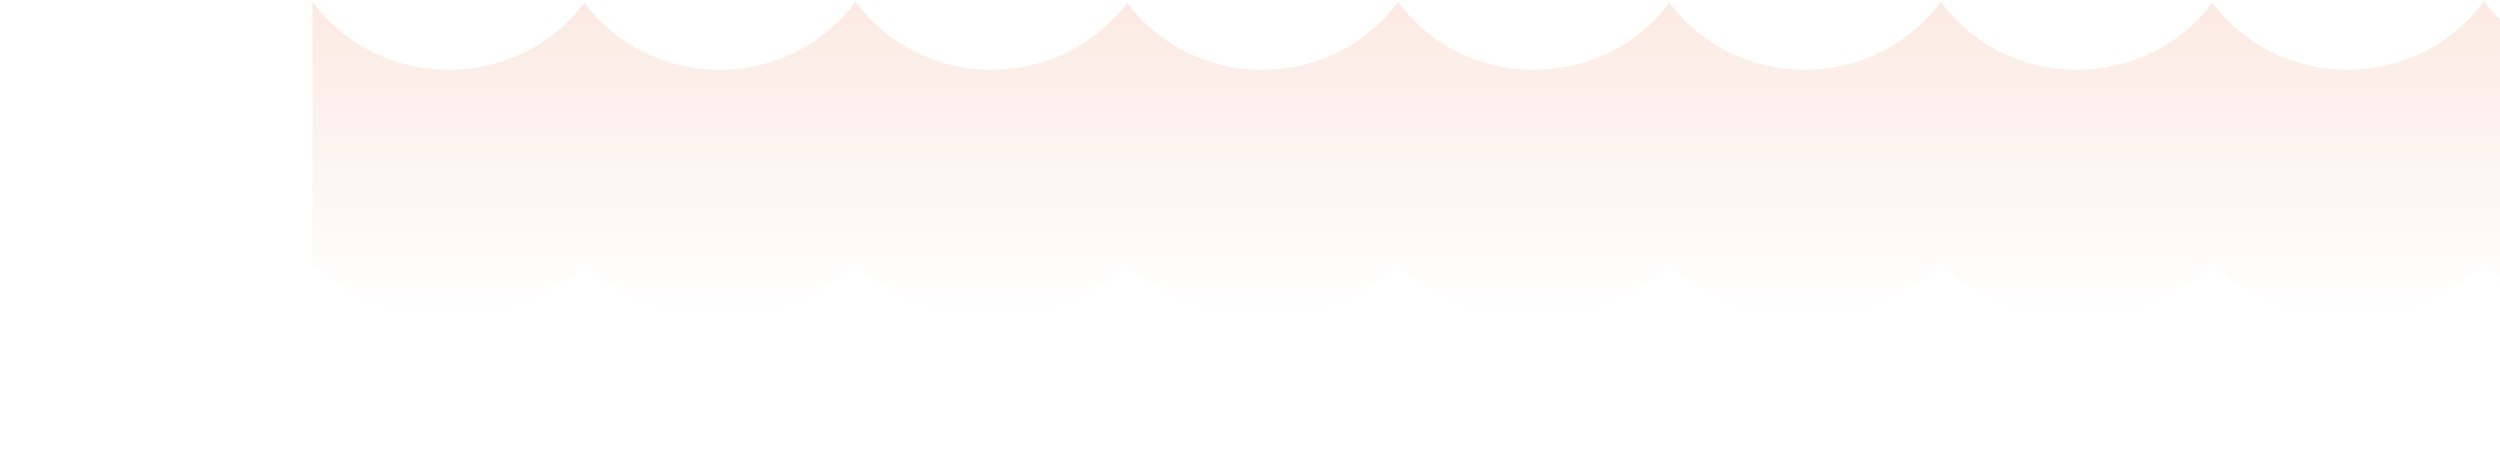 <?xml version="1.0" encoding="UTF-8"?> <svg xmlns="http://www.w3.org/2000/svg" width="1440" height="274" viewBox="0 0 1440 274" fill="none"><g clip-path="url(#clip0_901_17886)"><path d="M10179.9 0.95C10162.5 24.693 10133.9 40.201 10101.4 40.201C10070.6 40.201 10041.6 25.855 10023.5 1.606C10004.7 26.814 9975.25 40.201 9945.4 40.201C9925.32 40.227 9905.72 34.11 9889.22 22.672C9880.74 16.698 9873.26 9.398 9867.1 1.051C9849.67 24.693 9821.13 40.201 9788.75 40.201C9757.88 40.201 9728.93 25.855 9710.85 1.606C9692.05 26.814 9662.6 40.201 9632.75 40.201C9612.69 40.234 9593.1 34.116 9576.62 22.672C9568.17 16.75 9560.73 9.499 9554.6 1.202C9537.12 24.743 9508.63 40.201 9476.35 40.201C9445.48 40.201 9416.48 25.855 9398.4 1.606C9379.61 26.814 9350.16 40.201 9320.35 40.201C9300.29 40.234 9280.7 34.116 9264.23 22.672C9255.71 16.713 9248.22 9.411 9242.05 1.051C9224.62 24.693 9196.08 40.201 9163.7 40.201C9132.83 40.201 9103.83 25.855 9085.75 1.606C9066.96 26.814 9037.56 40.201 9007.7 40.201C8987.62 40.242 8968.02 34.124 8951.53 22.672C8942.96 16.719 8935.45 9.377 8929.3 0.95C8929.25 0.848 8929.15 0.747 8929.1 0.646C8929.04 0.748 8928.94 0.848 8928.89 0.95C8911.47 24.693 8882.87 40.201 8850.49 40.201C8819.62 40.201 8790.63 25.855 8772.54 1.606C8753.75 26.814 8724.3 40.201 8694.44 40.201C8674.38 40.234 8654.79 34.116 8638.32 22.672C8629.81 16.713 8622.32 9.411 8616.14 1.051C8598.71 24.693 8570.17 40.201 8537.79 40.201C8506.98 40.201 8477.98 25.855 8459.89 1.606C8441.1 26.814 8411.7 40.201 8381.84 40.201C8361.77 40.234 8342.16 34.117 8325.67 22.672C8317.22 16.749 8309.78 9.499 8303.64 1.202C8286.17 24.743 8257.68 40.201 8225.39 40.201C8194.53 40.201 8165.53 25.855 8147.45 1.606C8128.65 26.814 8099.3 40.201 8069.45 40.201C8049.37 40.234 8029.77 34.117 8013.27 22.672C8004.76 16.713 7997.27 9.411 7991.1 1.051C7973.67 24.693 7945.13 40.201 7912.79 40.201C7881.88 40.201 7852.88 25.855 7834.8 1.606C7816 26.814 7786.6 40.201 7756.75 40.201C7736.68 40.241 7717.09 34.123 7700.62 22.672C7692.09 16.678 7684.58 9.342 7678.4 0.95C7678.4 0.899 7678.34 0.899 7678.34 0.848C7678.34 0.899 7678.29 0.899 7678.24 0.95C7660.82 24.693 7632.27 40.201 7599.89 40.201C7568.98 40.201 7539.98 25.855 7521.94 1.606C7503.15 26.814 7473.7 40.201 7443.84 40.201C7423.77 40.234 7404.16 34.117 7387.67 22.672C7379.16 16.725 7371.68 9.421 7365.54 1.051C7348.11 24.693 7319.57 40.201 7287.24 40.201C7256.38 40.201 7227.33 25.855 7209.29 1.606C7190.5 26.814 7161.05 40.201 7131.19 40.201C7111.12 40.227 7091.52 34.11 7075.02 22.672C7066.58 16.736 7059.14 9.488 7052.99 1.202C7035.57 24.743 7007.07 40.201 6974.79 40.201C6943.93 40.201 6914.88 25.855 6896.85 1.606C6878.1 26.814 6848.65 40.201 6818.8 40.201C6798.72 40.227 6779.12 34.11 6762.62 22.672C6754.14 16.698 6746.66 9.398 6740.5 1.051C6723.07 24.693 6694.52 40.201 6662.14 40.201C6631.28 40.201 6602.28 25.855 6584.2 1.606C6565.4 26.814 6535.95 40.201 6506.1 40.201C6486.05 40.234 6466.48 34.115 6450.02 22.672C6441.46 16.719 6433.94 9.377 6427.8 0.95C6427.74 0.848 6427.64 0.747 6427.59 0.646C6427.54 0.748 6427.44 0.848 6427.39 0.95C6409.91 24.693 6381.32 40.201 6348.94 40.201C6318.07 40.201 6289.03 25.855 6270.99 1.606C6252.2 26.814 6222.75 40.201 6192.89 40.201C6172.82 40.227 6153.21 34.11 6136.72 22.672C6128.23 16.698 6120.76 9.398 6114.59 1.051C6097.16 24.693 6068.67 40.201 6036.29 40.201C6005.42 40.201 5976.43 25.855 5958.34 1.606C5939.55 26.814 5910.1 40.201 5880.24 40.201C5860.18 40.234 5840.59 34.116 5824.12 22.672C5815.67 16.75 5808.23 9.499 5802.09 1.202C5784.61 24.743 5756.12 40.201 5723.84 40.201C5692.97 40.201 5664.03 25.855 5645.94 1.606C5627.15 26.814 5597.7 40.201 5567.84 40.201C5547.78 40.234 5528.19 34.116 5511.72 22.672C5503.21 16.713 5495.72 9.411 5489.54 1.051C5472.11 24.693 5443.57 40.201 5411.19 40.201C5380.32 40.201 5351.33 25.855 5333.24 1.606C5314.45 26.814 5285.05 40.201 5255.19 40.201C5240.83 40.294 5226.62 37.181 5213.61 31.09C5200.6 24.999 5189.11 16.083 5179.97 4.991C5162.34 26.41 5135.22 40.201 5104.7 40.201C5073.79 40.201 5044.79 25.855 5026.71 1.606C5007.91 26.814 4978.51 40.201 4948.66 40.201C4928.58 40.234 4908.98 34.117 4892.48 22.672C4883.97 16.725 4876.5 9.421 4870.36 1.051C4852.93 24.693 4824.38 40.201 4792.05 40.201C4761.14 40.201 4732.14 25.855 4714.06 1.606C4695.26 26.814 4665.86 40.201 4636.01 40.201C4615.93 40.234 4596.33 34.117 4579.83 22.672C4571.38 16.75 4563.94 9.499 4557.81 1.202C4540.38 24.743 4511.89 40.201 4479.61 40.201C4448.69 40.201 4419.74 25.855 4401.66 1.606C4382.87 26.814 4353.47 40.201 4323.61 40.201C4303.53 40.234 4283.93 34.117 4267.44 22.672C4258.93 16.725 4251.45 9.421 4245.31 1.051C4227.88 24.693 4199.29 40.201 4166.96 40.201C4136.09 40.201 4107.04 25.855 4089.01 1.606C4070.22 26.814 4040.76 40.201 4010.96 40.201C3990.88 40.234 3971.28 34.117 3954.78 22.672C3946.24 16.692 3938.73 9.354 3932.56 0.95C3932.51 0.848 3932.41 0.747 3932.35 0.646C3932.3 0.748 3932.2 0.848 3932.15 0.95C3914.72 24.693 3886.13 40.201 3853.75 40.201C3822.83 40.201 3793.84 25.855 3775.75 1.606C3756.96 26.814 3727.56 40.201 3697.7 40.201C3677.63 40.234 3658.02 34.117 3641.53 22.672C3633.03 16.724 3625.58 9.42 3619.45 1.051C3602.02 24.693 3573.43 40.201 3541.1 40.201C3510.23 40.201 3481.19 25.855 3463.15 1.606C3444.36 26.814 3414.91 40.201 3385.05 40.201C3364.98 40.235 3345.37 34.117 3328.88 22.672C3320.44 16.736 3313 9.488 3306.85 1.202C3289.42 24.743 3260.93 40.201 3228.65 40.201C3197.84 40.201 3168.79 25.855 3150.76 1.606C3131.96 26.814 3102.51 40.201 3072.66 40.201C3052.58 40.234 3032.98 34.117 3016.48 22.672C3007.97 16.725 3000.5 9.421 2994.35 1.051C2976.93 24.693 2948.38 40.201 2916 40.201C2885.14 40.201 2856.14 25.855 2838.06 1.606C2819.26 26.814 2789.86 40.201 2760.01 40.201C2739.93 40.227 2720.33 34.11 2703.83 22.672C2695.31 16.677 2687.82 9.341 2681.65 0.95C2681.65 0.899 2681.6 0.899 2681.6 0.848C2681.6 0.899 2681.55 0.899 2681.5 0.95C2664.07 24.693 2635.48 40.201 2603.1 40.201C2572.23 40.201 2543.24 25.855 2525.15 1.606C2506.36 26.814 2476.96 40.201 2447.1 40.201C2427.04 40.242 2407.45 34.123 2390.98 22.672C2382.47 16.713 2374.98 9.411 2368.8 1.051C2351.37 24.693 2322.83 40.201 2290.5 40.201C2259.58 40.201 2230.59 25.855 2212.5 1.606C2193.71 26.814 2164.31 40.201 2134.45 40.201C2114.38 40.235 2094.77 34.117 2078.28 22.672C2069.83 16.75 2062.39 9.499 2056.25 1.202C2038.82 24.743 2010.33 40.201 1978.1 40.201C1947.19 40.201 1918.19 25.855 1900.11 1.606C1881.31 26.814 1851.91 40.201 1822.06 40.201C1801.98 40.235 1782.38 34.117 1765.88 22.672C1757.37 16.725 1749.9 9.421 1743.75 1.051C1726.28 24.693 1697.73 40.201 1665.4 40.201C1634.49 40.201 1605.49 25.855 1587.45 1.606C1568.66 26.814 1539.26 40.201 1509.41 40.201C1489.33 40.235 1469.73 34.117 1453.23 22.672C1444.69 16.692 1437.18 9.354 1431 0.95C1430.95 0.848 1430.85 0.747 1430.8 0.646C1430.75 0.748 1430.65 0.848 1430.6 0.95C1413.17 24.693 1384.58 40.201 1352.2 40.201C1321.28 40.201 1292.28 25.855 1274.2 1.606C1255.41 26.814 1226.01 40.201 1196.15 40.201C1176.09 40.227 1156.5 34.109 1140.03 22.672C1131.52 16.725 1124.04 9.421 1117.9 1.051C1100.42 24.693 1071.88 40.201 1039.55 40.201C1008.63 40.201 979.634 25.855 961.549 1.606C942.757 26.814 913.356 40.201 883.5 40.201C863.424 40.234 843.82 34.117 827.326 22.672C818.874 16.75 811.436 9.499 805.3 1.202C787.872 24.743 759.43 40.201 727.15 40.201C696.234 40.201 667.237 25.855 649.152 1.606C630.36 26.814 600.959 40.201 571.103 40.201C551.027 40.234 531.423 34.117 514.928 22.672C506.419 16.725 498.943 9.421 492.802 1.051C475.373 24.693 446.781 40.201 414.45 40.201C383.533 40.201 354.587 25.855 336.553 1.606C317.71 26.814 288.309 40.201 258.453 40.201C238.377 40.235 218.772 34.117 202.278 22.672C193.715 16.732 186.217 9.388 180.101 0.95H180V151.482C184.17 155.53 188.664 159.23 193.437 162.545C212.509 175.831 235.21 182.921 258.453 182.851C287.803 182.851 315.891 171.586 336.552 151.985C357.163 171.586 385.15 182.851 414.449 182.851C443.901 182.851 472.039 171.434 492.751 151.581C496.893 155.589 501.353 159.255 506.087 162.543C525.132 175.829 547.612 182.851 571.103 182.851C600.453 182.851 628.54 171.586 649.151 151.985C669.813 171.586 697.799 182.851 727.15 182.851C756.551 182.851 784.587 171.485 805.249 151.682C809.382 155.63 813.806 159.26 818.484 162.543C837.53 175.829 860.01 182.851 883.5 182.851C912.85 182.851 940.938 171.586 961.549 151.985C982.21 171.586 1010.2 182.851 1039.55 182.851C1069 182.851 1097.14 171.434 1117.85 151.581C1121.98 155.576 1126.43 159.242 1131.13 162.543C1150.21 175.823 1172.91 182.913 1196.15 182.851C1225.5 182.851 1253.59 171.586 1274.2 151.985C1294.86 171.586 1322.85 182.851 1352.2 182.851C1381.85 182.851 1410.09 171.333 1430.8 151.328C1435.02 155.432 1439.56 159.183 1444.39 162.543C1463.44 175.829 1485.92 182.851 1509.41 182.851C1538.76 182.851 1566.84 43.586 1587.45 23.985C1608.07 43.586 1636.05 182.851 1665.4 182.851C1694.85 182.851 1722.99 43.434 1743.7 23.581C1747.84 27.576 1752.28 31.241 1756.99 34.543C1776.08 47.83 1798.8 54.921 1822.06 54.851C1851.41 54.851 1879.49 43.586 1900.1 23.985C1920.77 43.586 1948.75 54.851 1978.1 54.851C2007.45 54.851 2035.54 43.485 2056.2 23.682C2060.32 27.642 2064.75 31.273 2069.44 34.543C2088.48 47.829 2110.96 54.851 2134.45 54.851C2163.8 54.851 2191.89 43.586 2212.5 23.985C2233.16 43.586 2261.15 54.851 2290.5 54.851C2319.95 54.851 2348.09 43.434 2368.8 23.581C2372.94 27.576 2377.38 31.241 2382.09 34.543C2401.16 47.83 2423.86 54.92 2447.1 54.851C2476.45 54.851 2504.49 43.586 2525.15 23.985C2545.81 43.586 2573.8 54.851 2603.1 54.851C2632.65 54.851 2660.84 43.383 2681.55 23.48C2685.73 27.521 2690.22 31.221 2694.99 34.543C2714.06 47.823 2736.76 54.913 2760 54.851C2789.41 54.851 2817.39 43.586 2838.05 23.985C2858.66 43.586 2886.7 54.851 2916 54.851C2945.5 54.851 2973.64 43.434 2994.3 23.581C2998.45 27.589 3002.91 31.255 3007.64 34.543C3026.71 47.823 3049.41 54.913 3072.65 54.851C3102.01 54.851 3130.09 43.586 3150.75 23.985C3171.37 43.586 3199.4 54.851 3228.65 54.851C3258.05 54.851 3286.14 43.485 3306.85 23.682C3310.96 27.641 3315.36 31.273 3320.04 34.543C3339.11 47.823 3361.81 54.913 3385.05 54.851C3414.4 54.851 3442.49 43.586 3463.15 23.985C3483.76 43.586 3511.8 54.851 3541.1 54.851C3570.6 54.851 3598.74 43.434 3619.4 23.581C3623.53 27.588 3627.97 31.254 3632.69 34.543C3651.76 47.83 3674.46 54.92 3697.7 54.851C3727.05 54.851 3755.14 43.586 3775.8 23.985C3796.41 43.586 3824.45 54.851 3853.75 54.851C3883.4 54.851 3911.64 43.334 3932.35 23.328C3936.57 27.432 3941.11 31.183 3945.94 34.543C3965.02 47.823 3987.72 54.913 4010.96 54.851C4040.26 54.851 4068.35 43.586 4089.01 23.985C4109.62 43.586 4137.65 54.851 4166.95 54.851C4196.46 54.851 4224.6 43.434 4245.26 23.581C4249.4 27.589 4253.86 31.255 4258.59 34.543C4277.64 47.829 4300.12 54.851 4323.61 54.851C4352.96 54.851 4381.05 43.586 4401.71 23.985C4422.32 43.586 4450.31 54.851 4479.6 54.851C4509.01 54.851 4537.09 43.485 4557.75 23.682C4561.89 27.63 4566.31 31.26 4570.99 34.543C4590.04 47.829 4612.52 54.851 4636.01 54.851C4665.36 54.851 4693.44 43.586 4714.1 23.985C4734.72 43.586 4762.75 54.851 4792.05 54.851C4821.5 54.851 4849.59 43.434 4870.3 23.581C4874.45 27.589 4878.91 31.255 4883.64 34.543C4902.68 47.829 4925.17 54.851 4948.66 54.851C4978.01 54.851 5006.09 43.586 5026.7 23.985C5047.37 43.586 5075.35 54.851 5104.7 54.851C5132.94 54.851 5159.56 44.647 5179.97 26.41C5200.62 44.946 5227.45 55.091 5255.19 54.851C5284.54 54.851 5312.58 43.586 5333.24 23.985C5353.9 43.586 5381.89 54.851 5411.19 54.851C5440.69 54.851 5468.83 43.434 5489.54 23.581C5493.66 27.6 5498.1 31.267 5502.83 34.543C5521.9 47.823 5544.6 54.913 5567.84 54.851C5597.24 54.851 5625.28 43.586 5645.94 23.985C5666.55 43.586 5694.54 54.851 5723.84 54.851C5753.24 54.851 5781.33 43.485 5802.04 23.682C5806.15 27.641 5810.55 31.273 5815.22 34.543C5834.3 47.823 5857 54.913 5880.24 54.851C5909.64 54.851 5937.68 43.586 5958.34 23.985C5978.95 43.586 6006.99 54.851 6036.29 54.851C6065.79 54.851 6093.88 43.434 6114.54 23.581C6118.68 27.589 6123.14 31.255 6127.88 34.543C6146.95 47.823 6169.65 54.913 6192.89 54.851C6222.29 54.851 6250.33 43.586 6270.99 23.985C6291.6 43.586 6319.64 54.851 6348.94 54.851C6378.59 54.851 6406.83 43.334 6427.54 23.328C6431.76 27.432 6436.3 31.183 6441.13 34.543C6460.19 47.822 6482.87 54.913 6506.1 54.851C6535.5 54.851 6563.54 43.586 6584.2 23.985C6604.81 43.586 6632.84 54.851 6662.15 54.851C6691.65 54.851 6719.78 43.434 6740.45 23.581C6744.59 27.589 6749.05 31.255 6753.78 34.543C6772.86 47.823 6795.56 54.913 6818.8 54.851C6848.2 54.851 6876.24 43.586 6896.85 23.985C6917.46 43.586 6945.49 54.851 6974.79 54.851C7004.2 54.851 7032.28 43.485 7053 23.682C7057.1 27.641 7061.51 31.273 7066.18 34.543C7085.25 47.823 7107.95 54.913 7131.19 54.851C7160.6 54.851 7188.63 43.586 7209.29 23.985C7229.91 43.586 7257.94 54.851 7287.24 54.851C7316.69 54.851 7344.83 43.434 7365.49 23.581C7369.64 27.589 7374.1 31.255 7378.83 34.543C7397.91 47.823 7420.6 54.913 7443.85 54.851C7473.2 54.851 7501.28 43.586 7521.94 23.985C7542.56 43.586 7570.59 54.851 7599.89 54.851C7629.45 54.851 7657.63 43.383 7678.34 23.48C7682.51 27.533 7687 31.233 7691.78 34.543C7710.78 47.829 7733.25 54.851 7756.75 54.851C7786.1 54.851 7814.18 43.586 7834.8 23.985C7855.46 43.586 7883.44 54.851 7912.79 54.851C7942.25 54.851 7970.38 43.434 7991.1 23.581C7995.23 27.576 7999.67 31.241 8004.38 34.543C8023.47 47.831 8046.19 54.921 8069.45 54.851C8098.8 54.851 8126.78 43.586 8147.45 23.985C8168.11 43.586 8196.09 54.851 8225.39 54.851C8254.84 54.851 8282.93 43.485 8303.59 23.682C8324.61 43.883 8352.69 55.069 8381.84 54.851C8411.2 54.851 8439.23 43.586 8459.89 23.985C8480.55 43.586 8508.54 54.851 8537.79 54.851C8567.29 54.851 8595.43 43.434 8616.14 23.581C8620.26 27.6 8624.7 31.267 8629.43 34.543C8648.5 47.823 8671.2 54.913 8694.44 54.851C8723.84 54.851 8751.88 43.586 8772.54 23.985C8793.15 43.586 8821.19 54.851 8850.49 54.851C8880.14 54.851 8908.38 43.334 8929.04 23.328C8933.27 27.42 8937.81 31.17 8942.63 34.543C8961.72 47.83 8984.44 54.921 9007.7 54.851C9037.05 54.851 9065.09 43.586 9085.75 23.985C9106.41 43.586 9134.4 54.851 9163.7 54.851C9193.2 54.851 9221.34 43.434 9242.05 23.581C9246.16 27.6 9250.61 31.267 9255.33 34.543C9274.41 47.823 9297.11 54.913 9320.35 54.851C9349.7 54.851 9377.74 43.586 9398.4 23.985C9419.01 43.586 9447.05 54.851 9476.35 54.851C9505.75 54.851 9533.88 43.485 9554.55 23.682C9558.65 27.641 9563.06 31.273 9567.73 34.543C9586.81 47.823 9609.5 54.913 9632.75 54.851C9662.15 54.851 9690.19 43.586 9710.85 23.985C9731.46 43.586 9759.44 54.851 9788.74 54.851C9818.25 54.851 9846.38 43.434 9867.04 23.581C9871.19 27.589 9875.65 31.255 9880.38 34.543C9899.46 47.823 9922.16 54.913 9945.4 54.851C9974.8 54.851 10002.8 43.586 10023.5 23.985C10044.1 43.586 10072.1 54.851 10101.4 54.851C10131.1 54.851 10159 43.687 10180 23.43V0.95H10179.9Z" fill="url(#paint0_linear_901_17886)"></path></g><defs><linearGradient id="paint0_linear_901_17886" x1="5180" y1="0.646" x2="5180" y2="182.851" gradientUnits="userSpaceOnUse"><stop stop-color="#EA8A60" stop-opacity="0.18"></stop><stop offset="1" stop-color="#EA8A60" stop-opacity="0"></stop></linearGradient><clipPath id="clip0_901_17886"><rect width="1440" height="273" fill="white" transform="translate(0 0.646)"></rect></clipPath></defs></svg> 